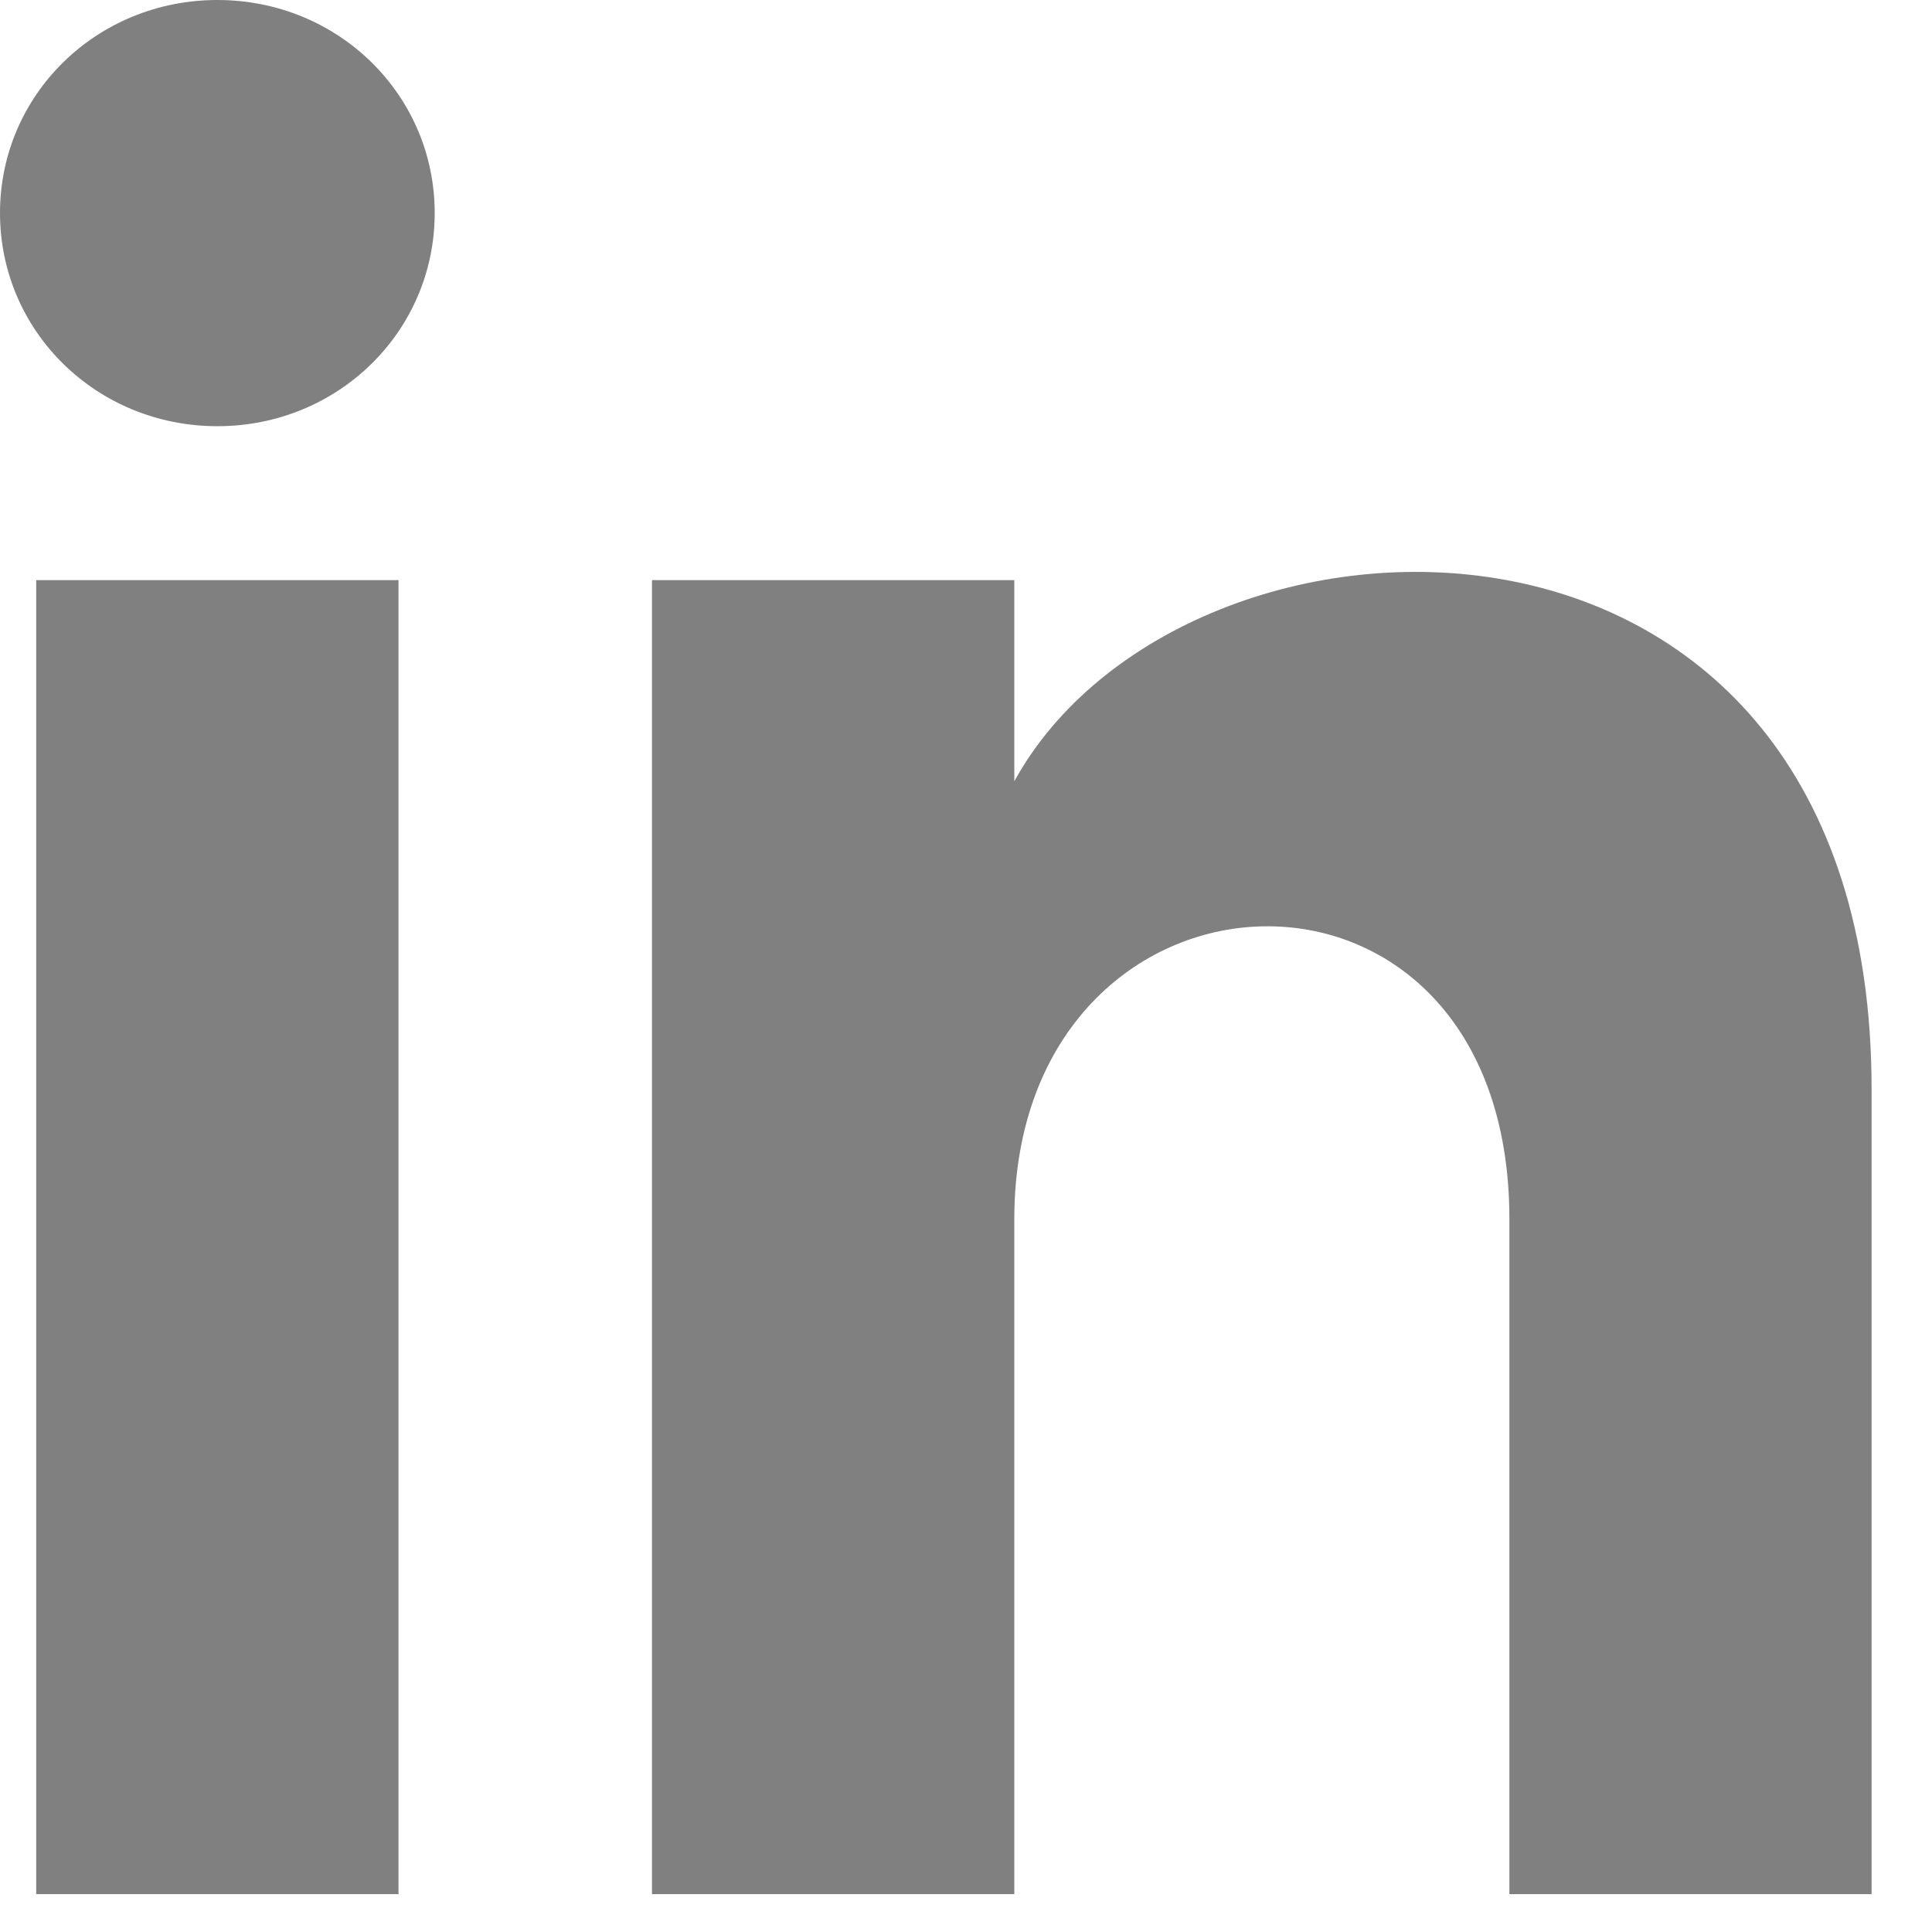 <?xml version="1.0" encoding="UTF-8"?> <svg xmlns="http://www.w3.org/2000/svg" width="15" height="15" viewBox="0 0 15 15" fill="none"> <path d="M0.281 14.706H3.094V4.504H0.281V14.706ZM1.688 0C0.75 0 0 0.735 0 1.654C0 2.573 0.75 3.309 1.688 3.309C2.625 3.309 3.375 2.573 3.375 1.654C3.375 0.735 2.625 0 1.688 0ZM7.875 6.066V4.504H5.062V14.706H7.875V9.467C7.875 6.526 11.719 6.342 11.719 9.467V14.706H14.531V8.456C14.531 3.493 9.188 3.676 7.875 6.066Z" fill="#808080"></path> </svg> 